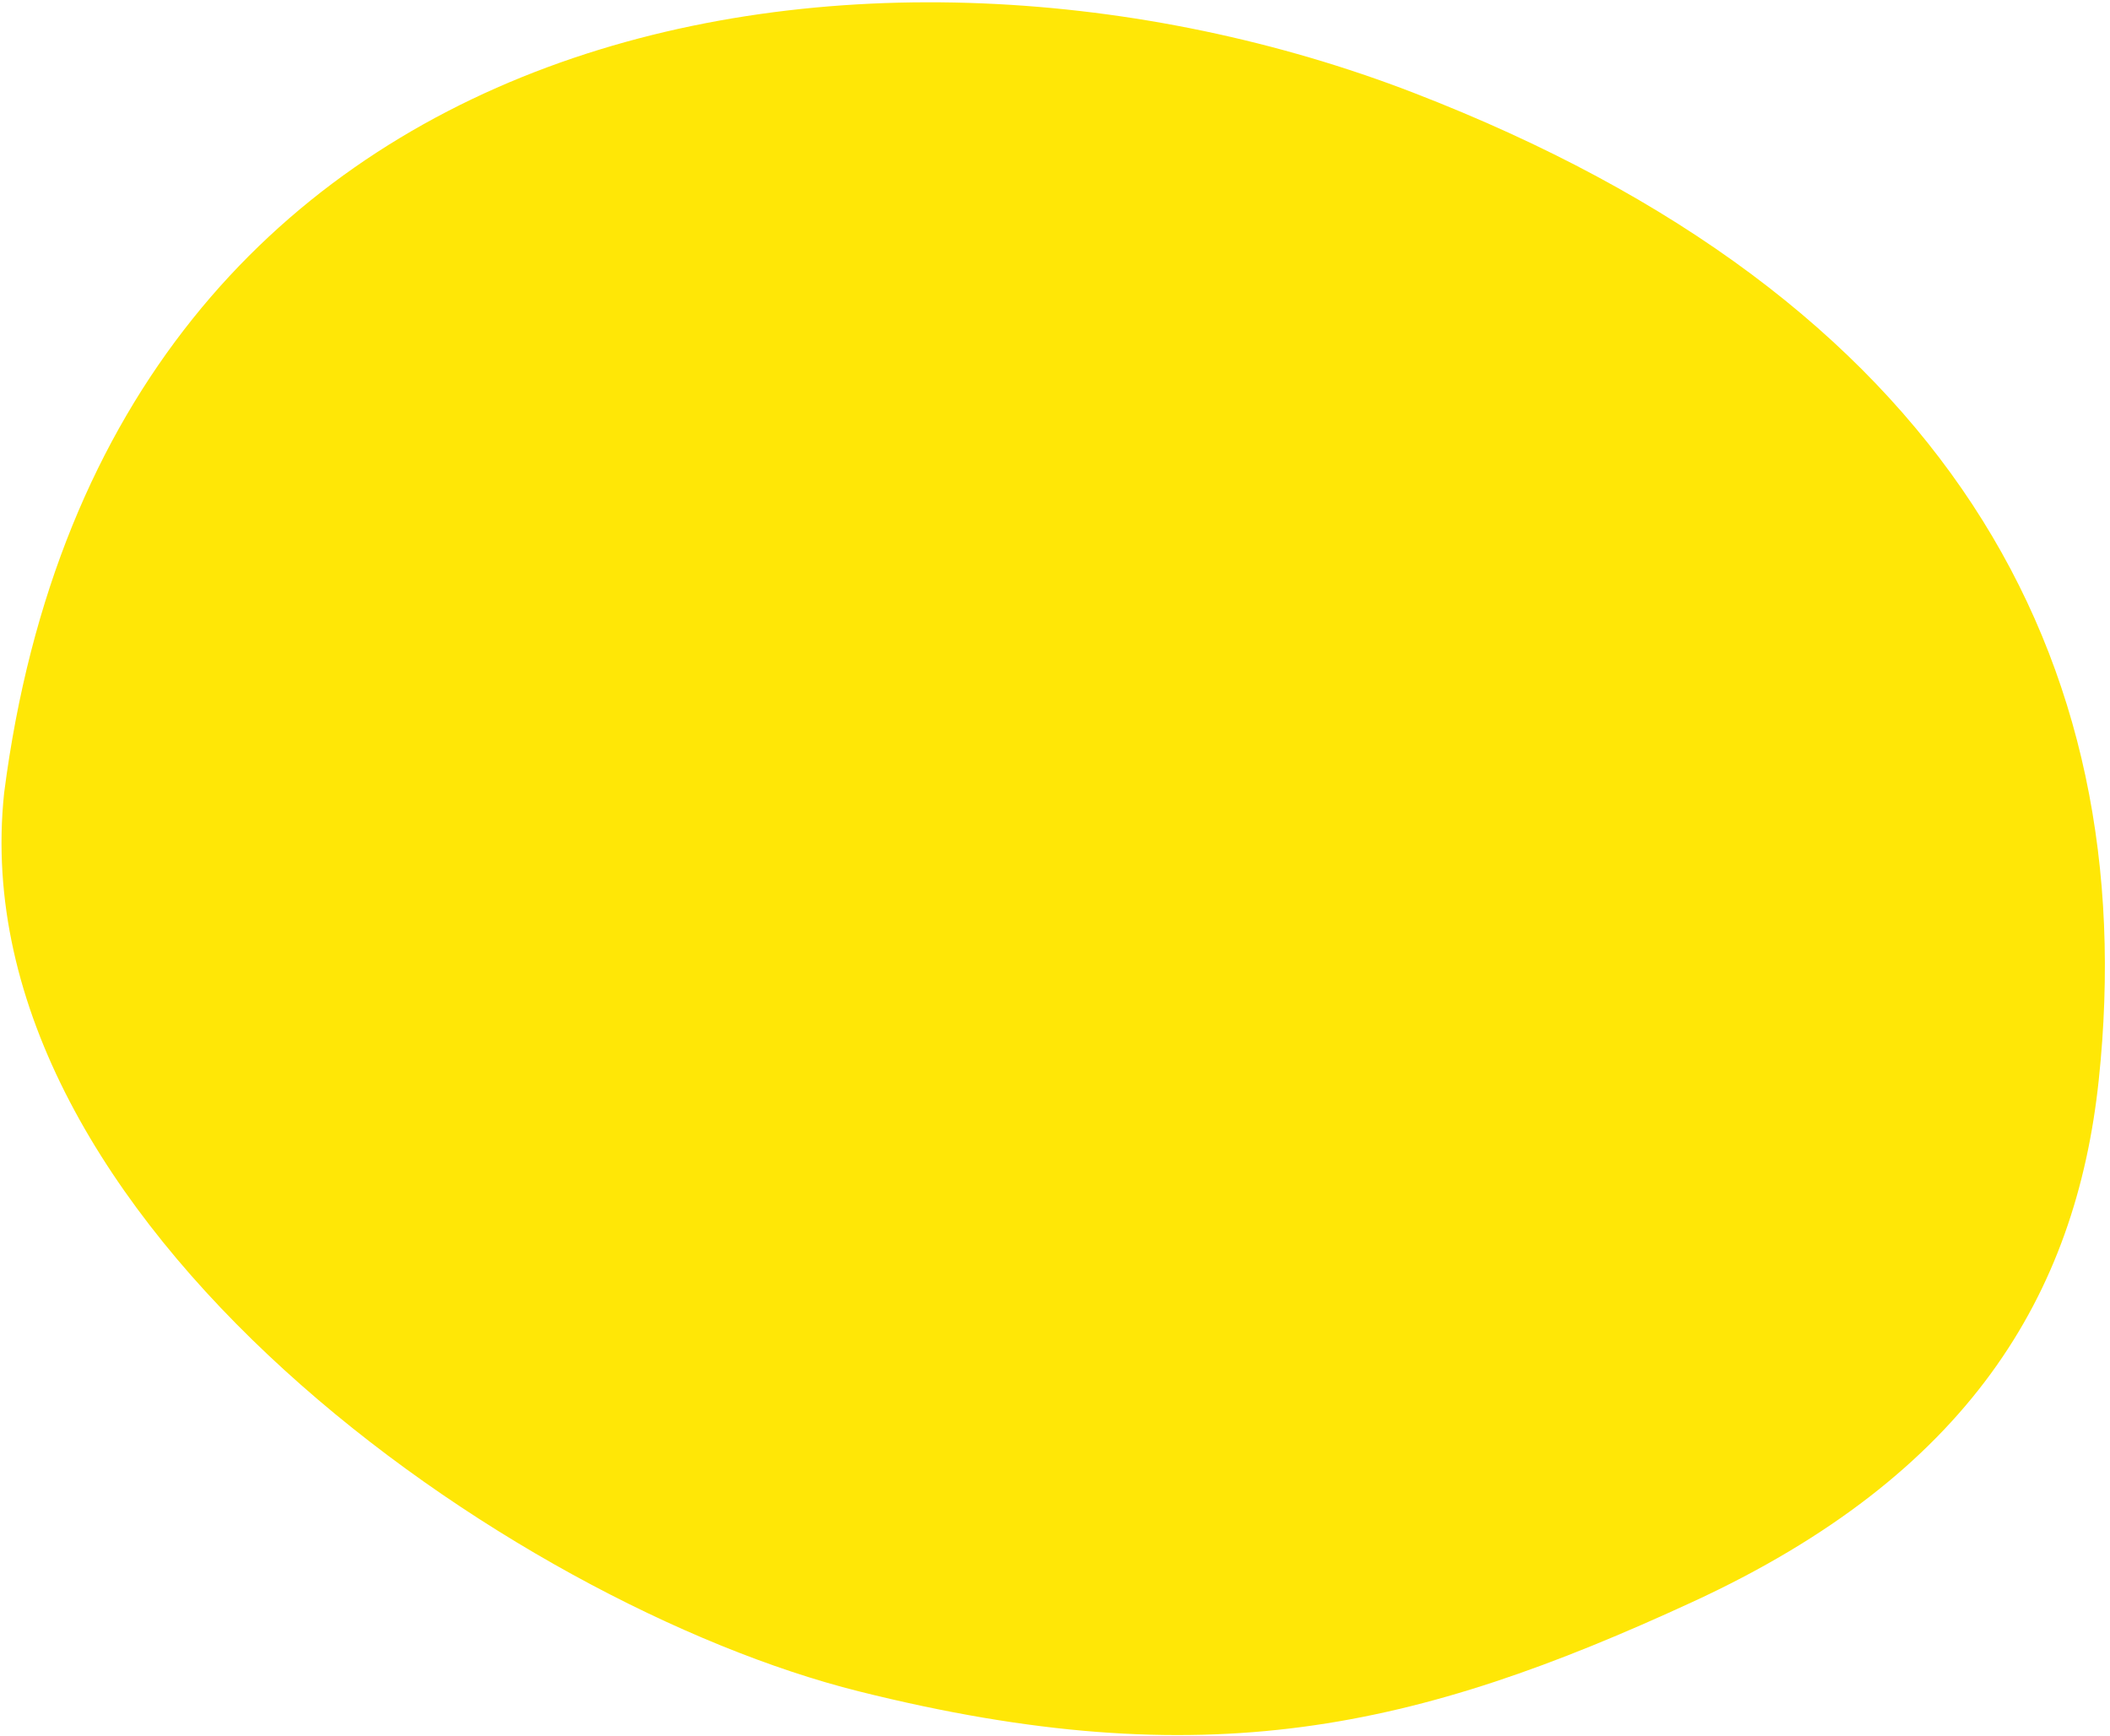 <svg width="384" height="316" viewBox="0 0 384 316" fill="none" xmlns="http://www.w3.org/2000/svg">
<path d="M381.944 196.643C377.796 235.656 358.321 268.36 308.041 291.547C257.761 314.734 219.475 323.616 156.303 307.828C93.132 292.041 -7.521 222.129 0.754 144.305C19.381 -0.489 160.211 -20.566 257.152 16.847C354.094 54.26 390.146 119.5 381.944 196.643Z" fill="#FFE706"/>
</svg>
